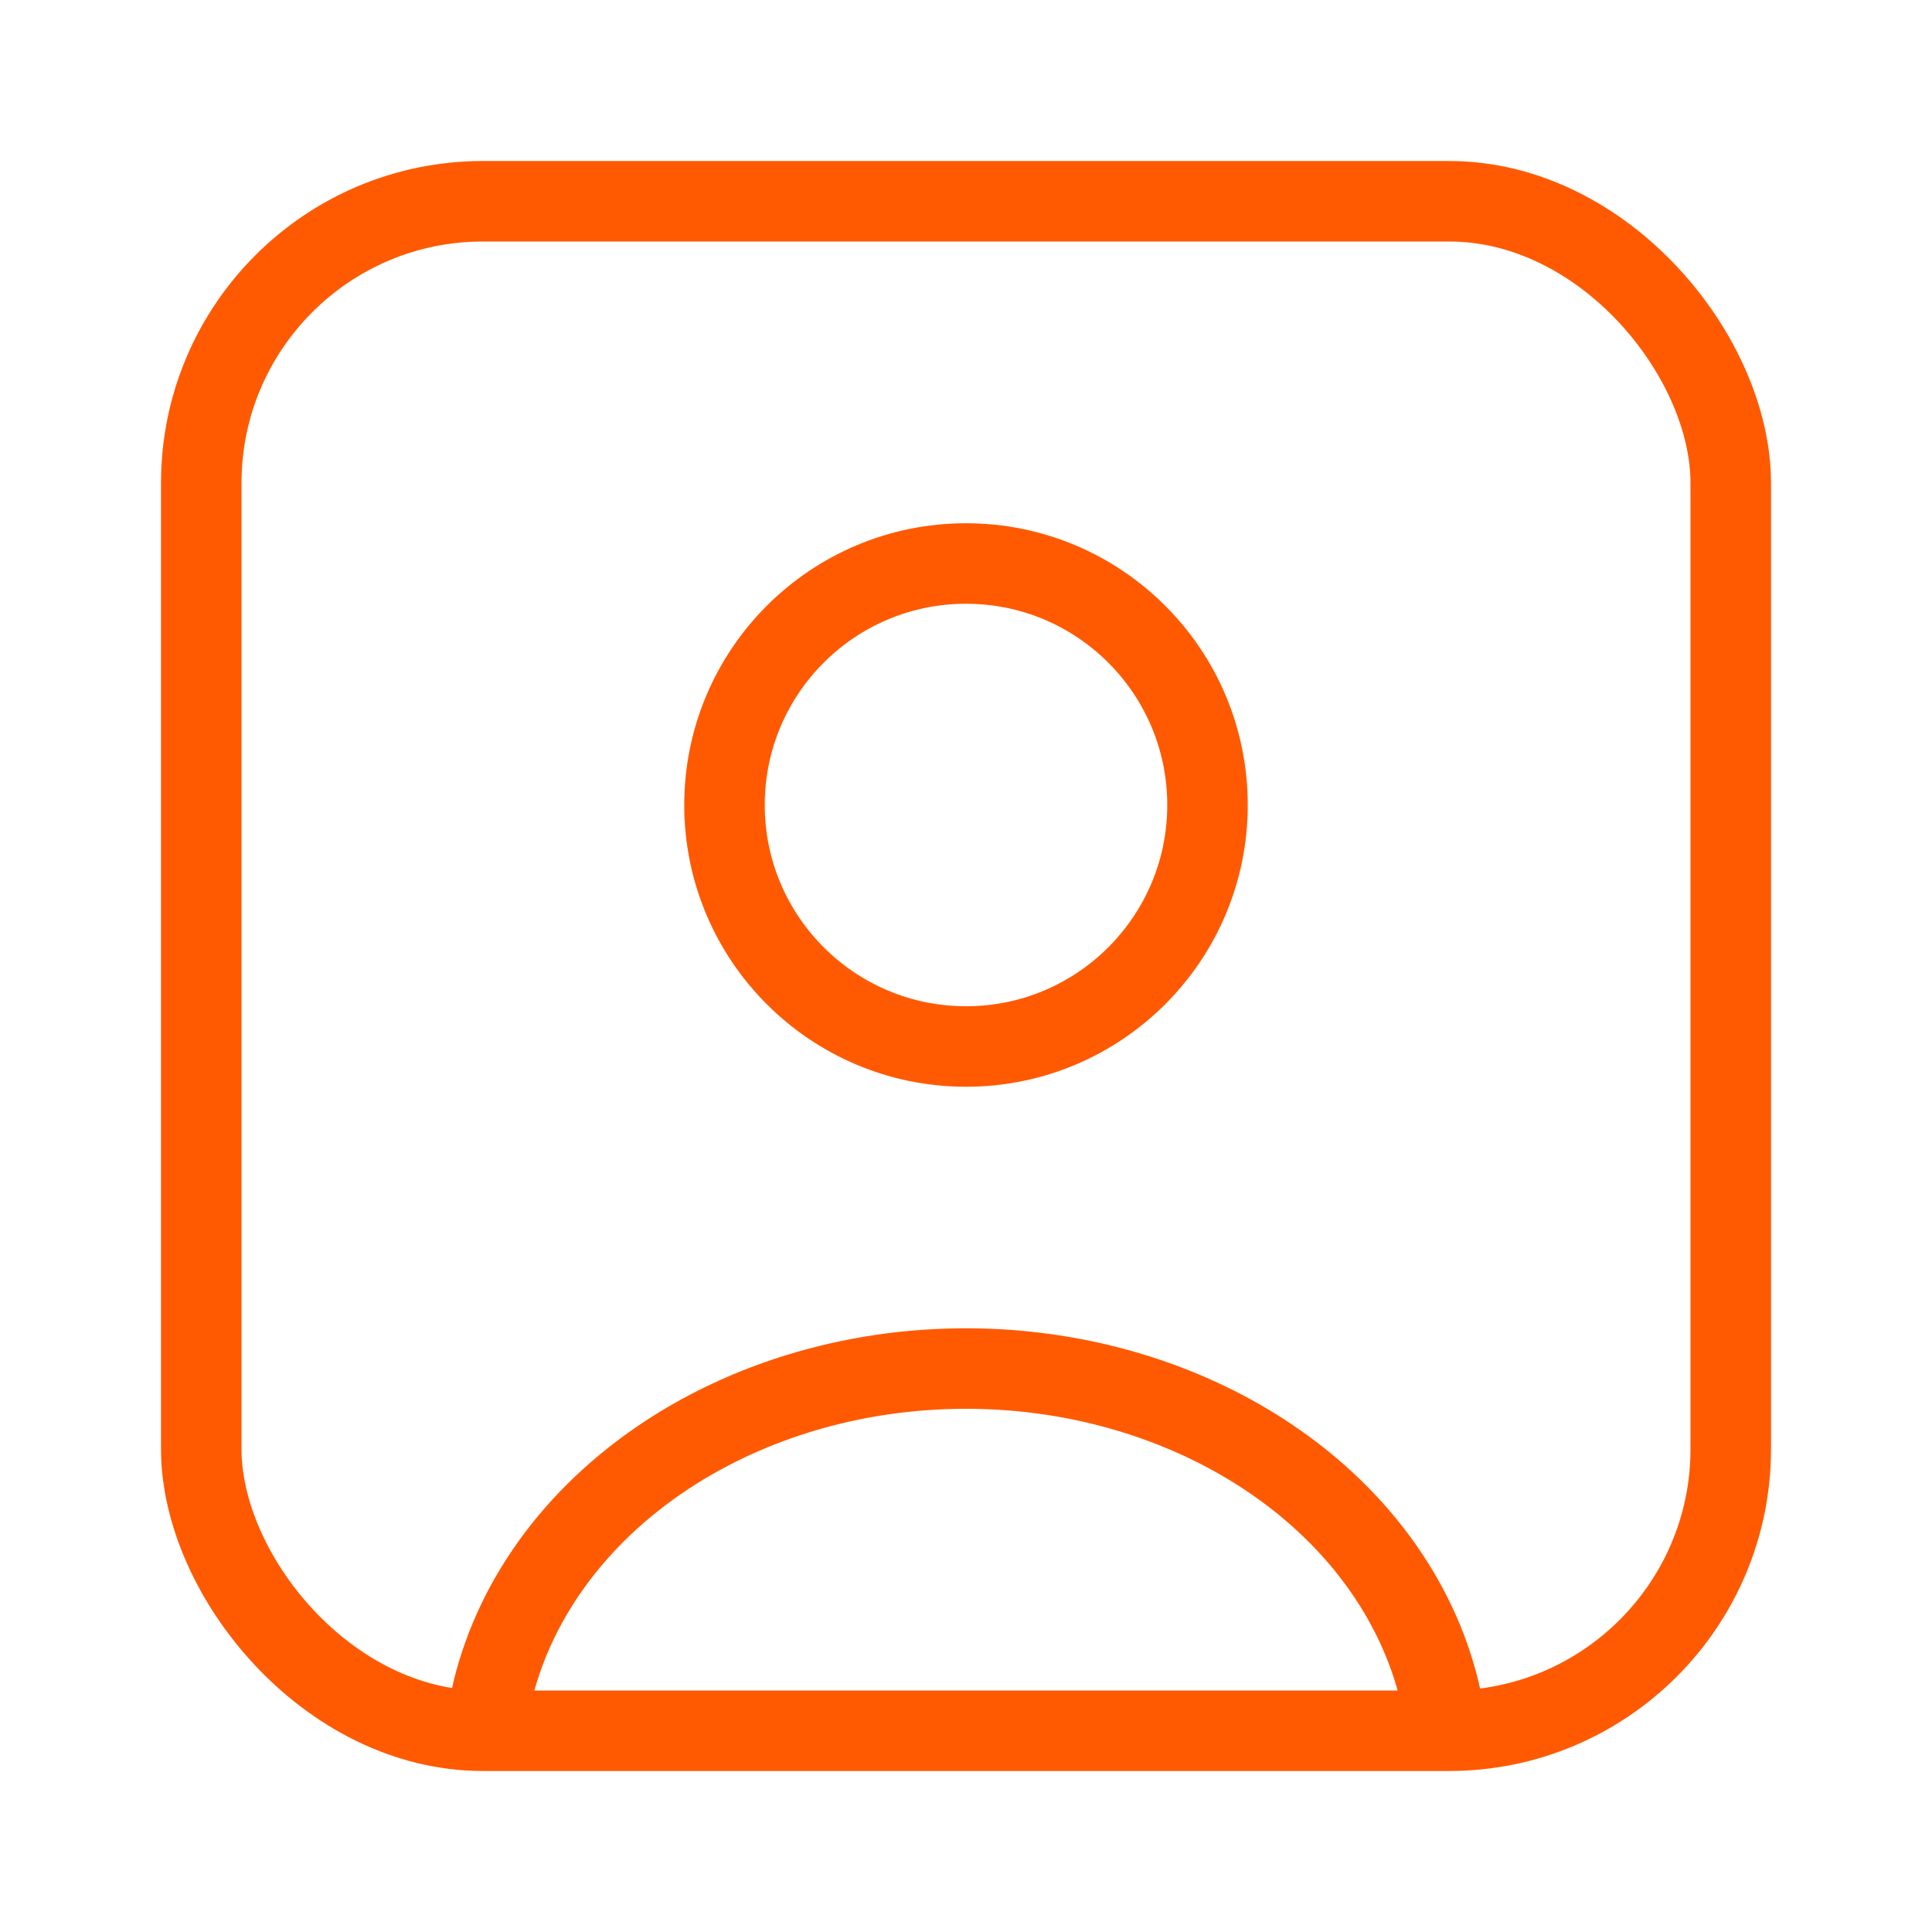 <svg width="18" height="18" viewBox="0 0 18 18" fill="none" xmlns="http://www.w3.org/2000/svg">
<path d="M13.45 15.943C13.288 15.043 12.739 14.223 11.905 13.636C11.071 13.049 10.009 12.734 8.918 12.751C7.826 12.767 6.779 13.114 5.972 13.726C5.164 14.338 4.651 15.174 4.529 16.078" stroke="#FF5A01" stroke-width="0.75"/>
<circle cx="9" cy="7.5" r="2.25" stroke="#FF5A01" stroke-width="0.75" stroke-linecap="round"/>
<rect x="1.875" y="1.875" width="14.25" height="14.25" rx="2.625" stroke="#FF5A01" stroke-width="0.75"/>
</svg>
